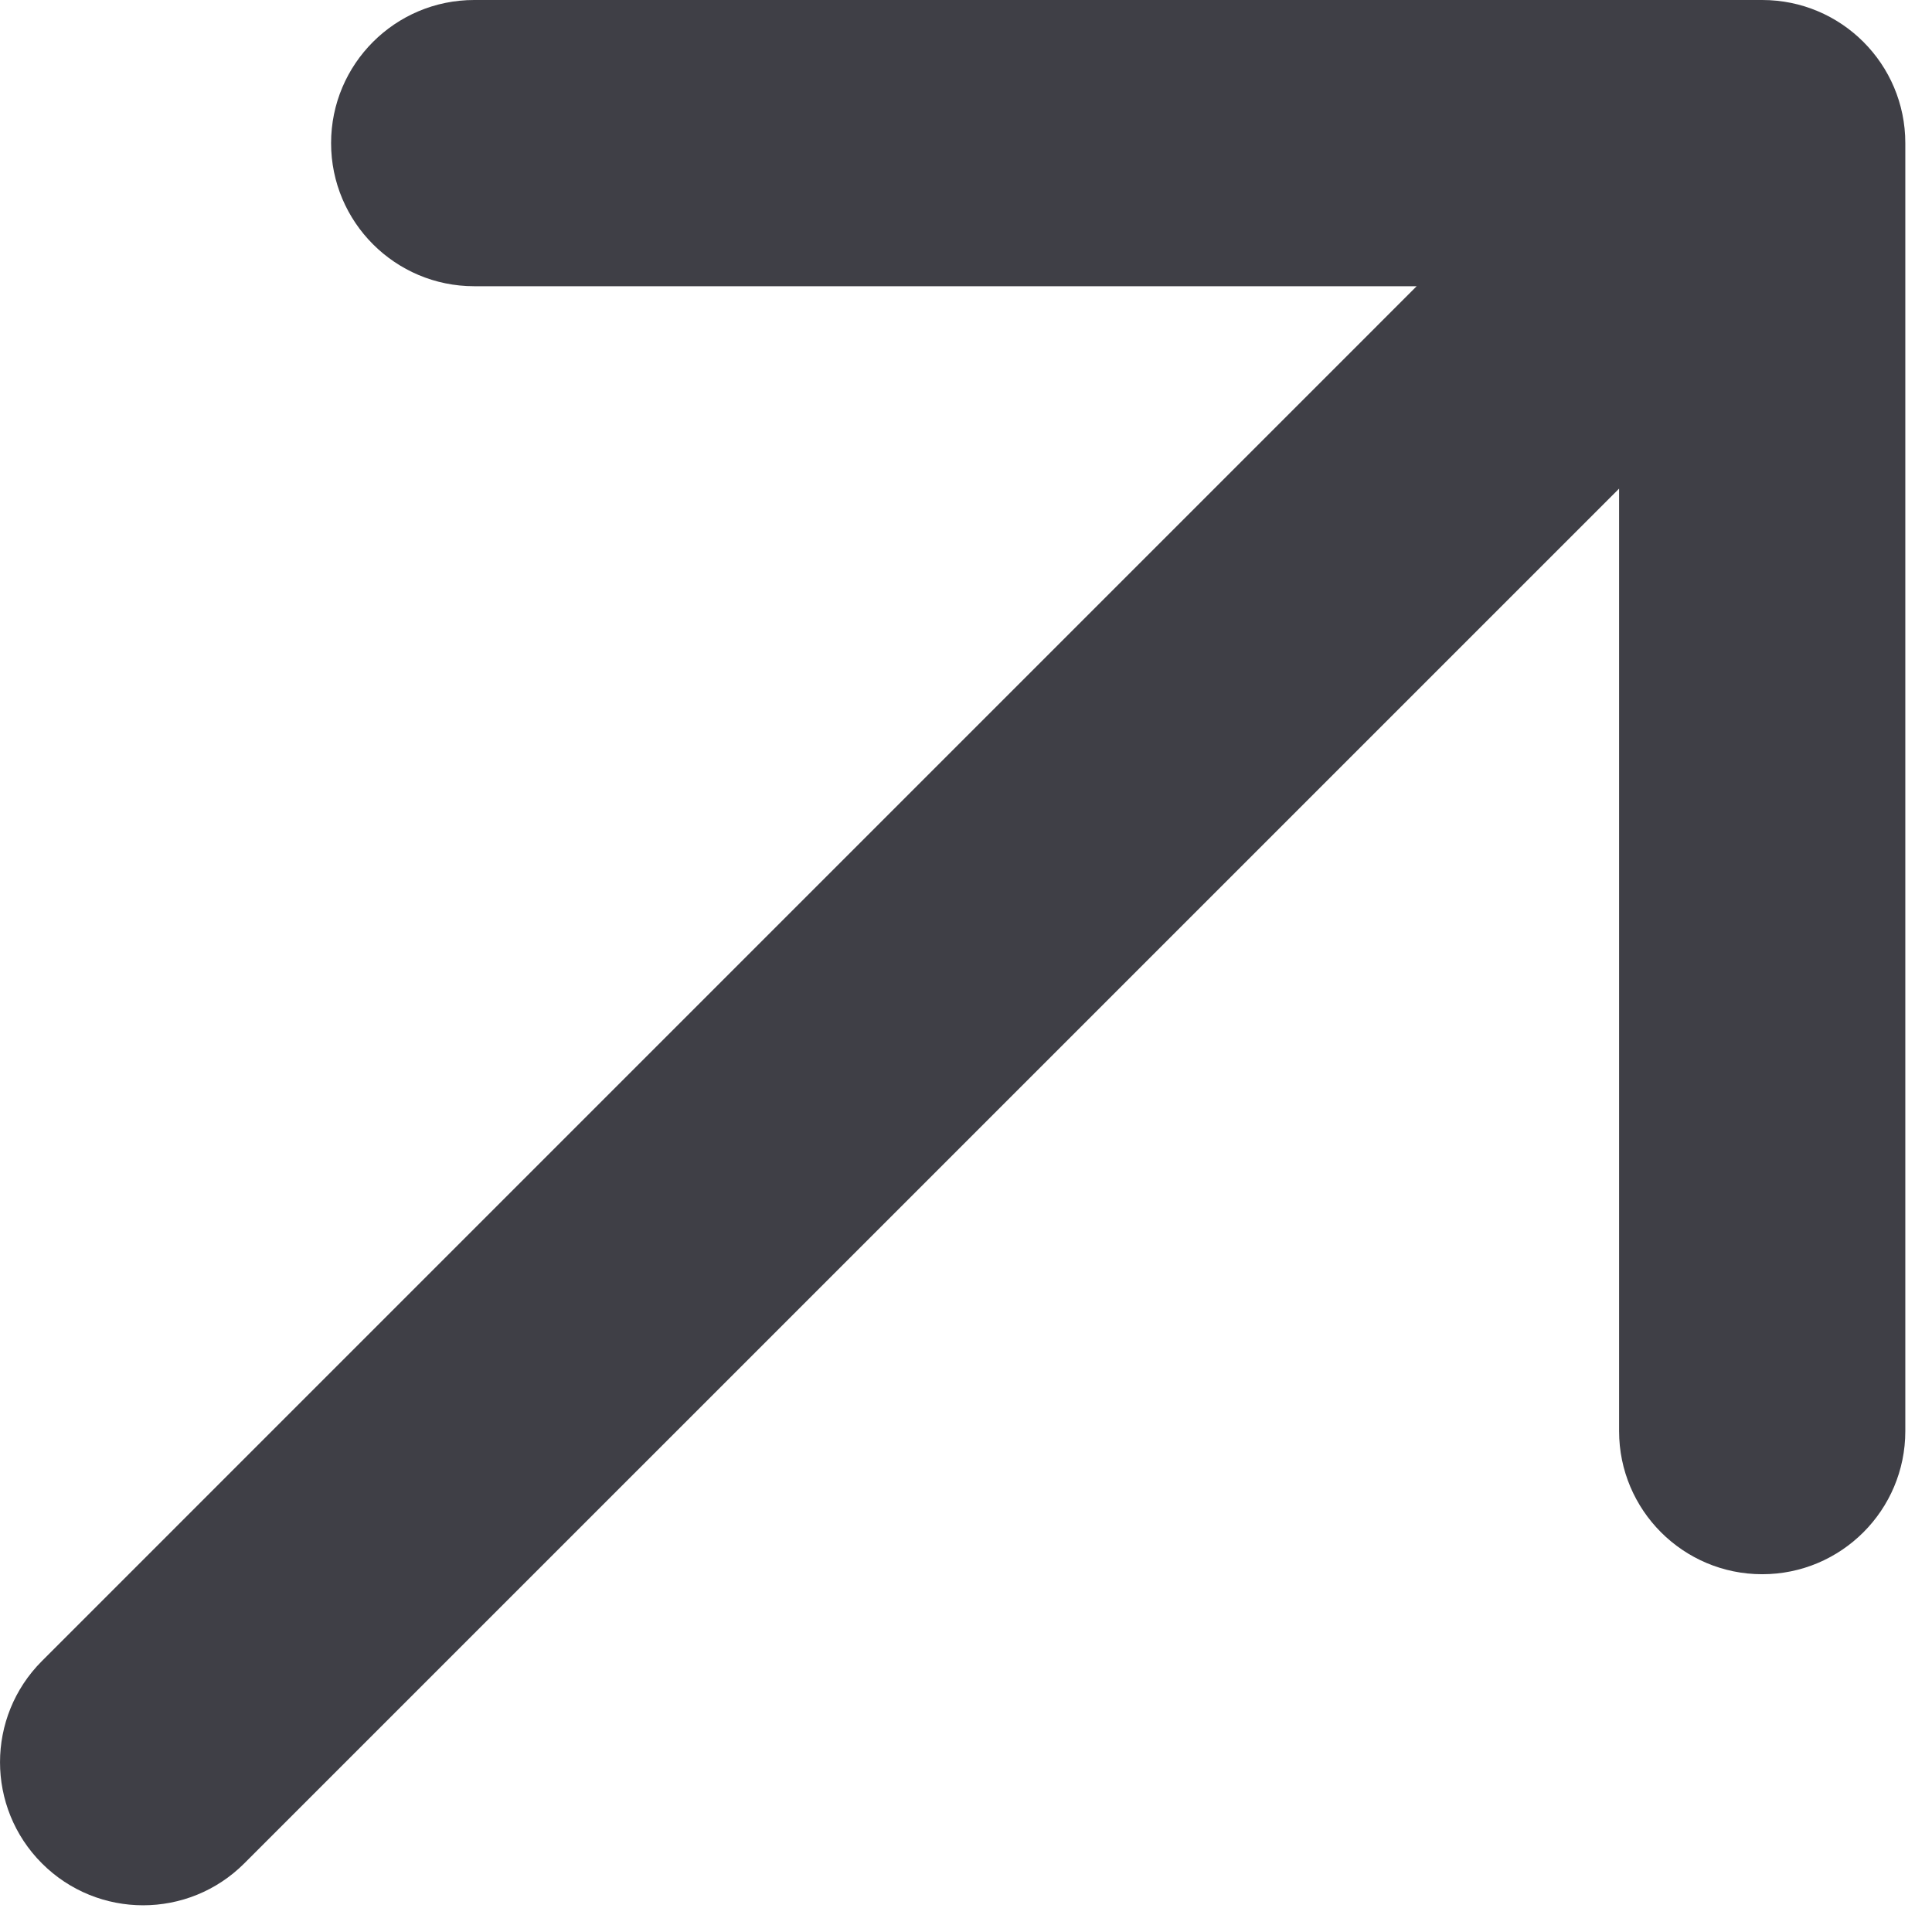 <?xml version="1.0" encoding="UTF-8"?> <svg xmlns="http://www.w3.org/2000/svg" width="27" height="27" viewBox="0 0 27 27" fill="none"><path d="M0.586 23.213C-0.195 23.994 -0.195 25.26 0.586 26.041C1.367 26.822 2.633 26.822 3.414 26.041L0.586 23.213ZM26.627 2C26.627 0.895 25.732 -0 24.627 -0L6.627 -0C5.523 -0 4.627 0.895 4.627 2C4.627 3.104 5.523 4 6.627 4H22.627V20C22.627 21.104 23.523 22 24.627 22C25.732 22 26.627 21.104 26.627 20L26.627 2ZM3.414 26.041L26.042 3.414L23.213 0.585L0.586 23.213L3.414 26.041Z" fill="#3F3F46"></path></svg> 